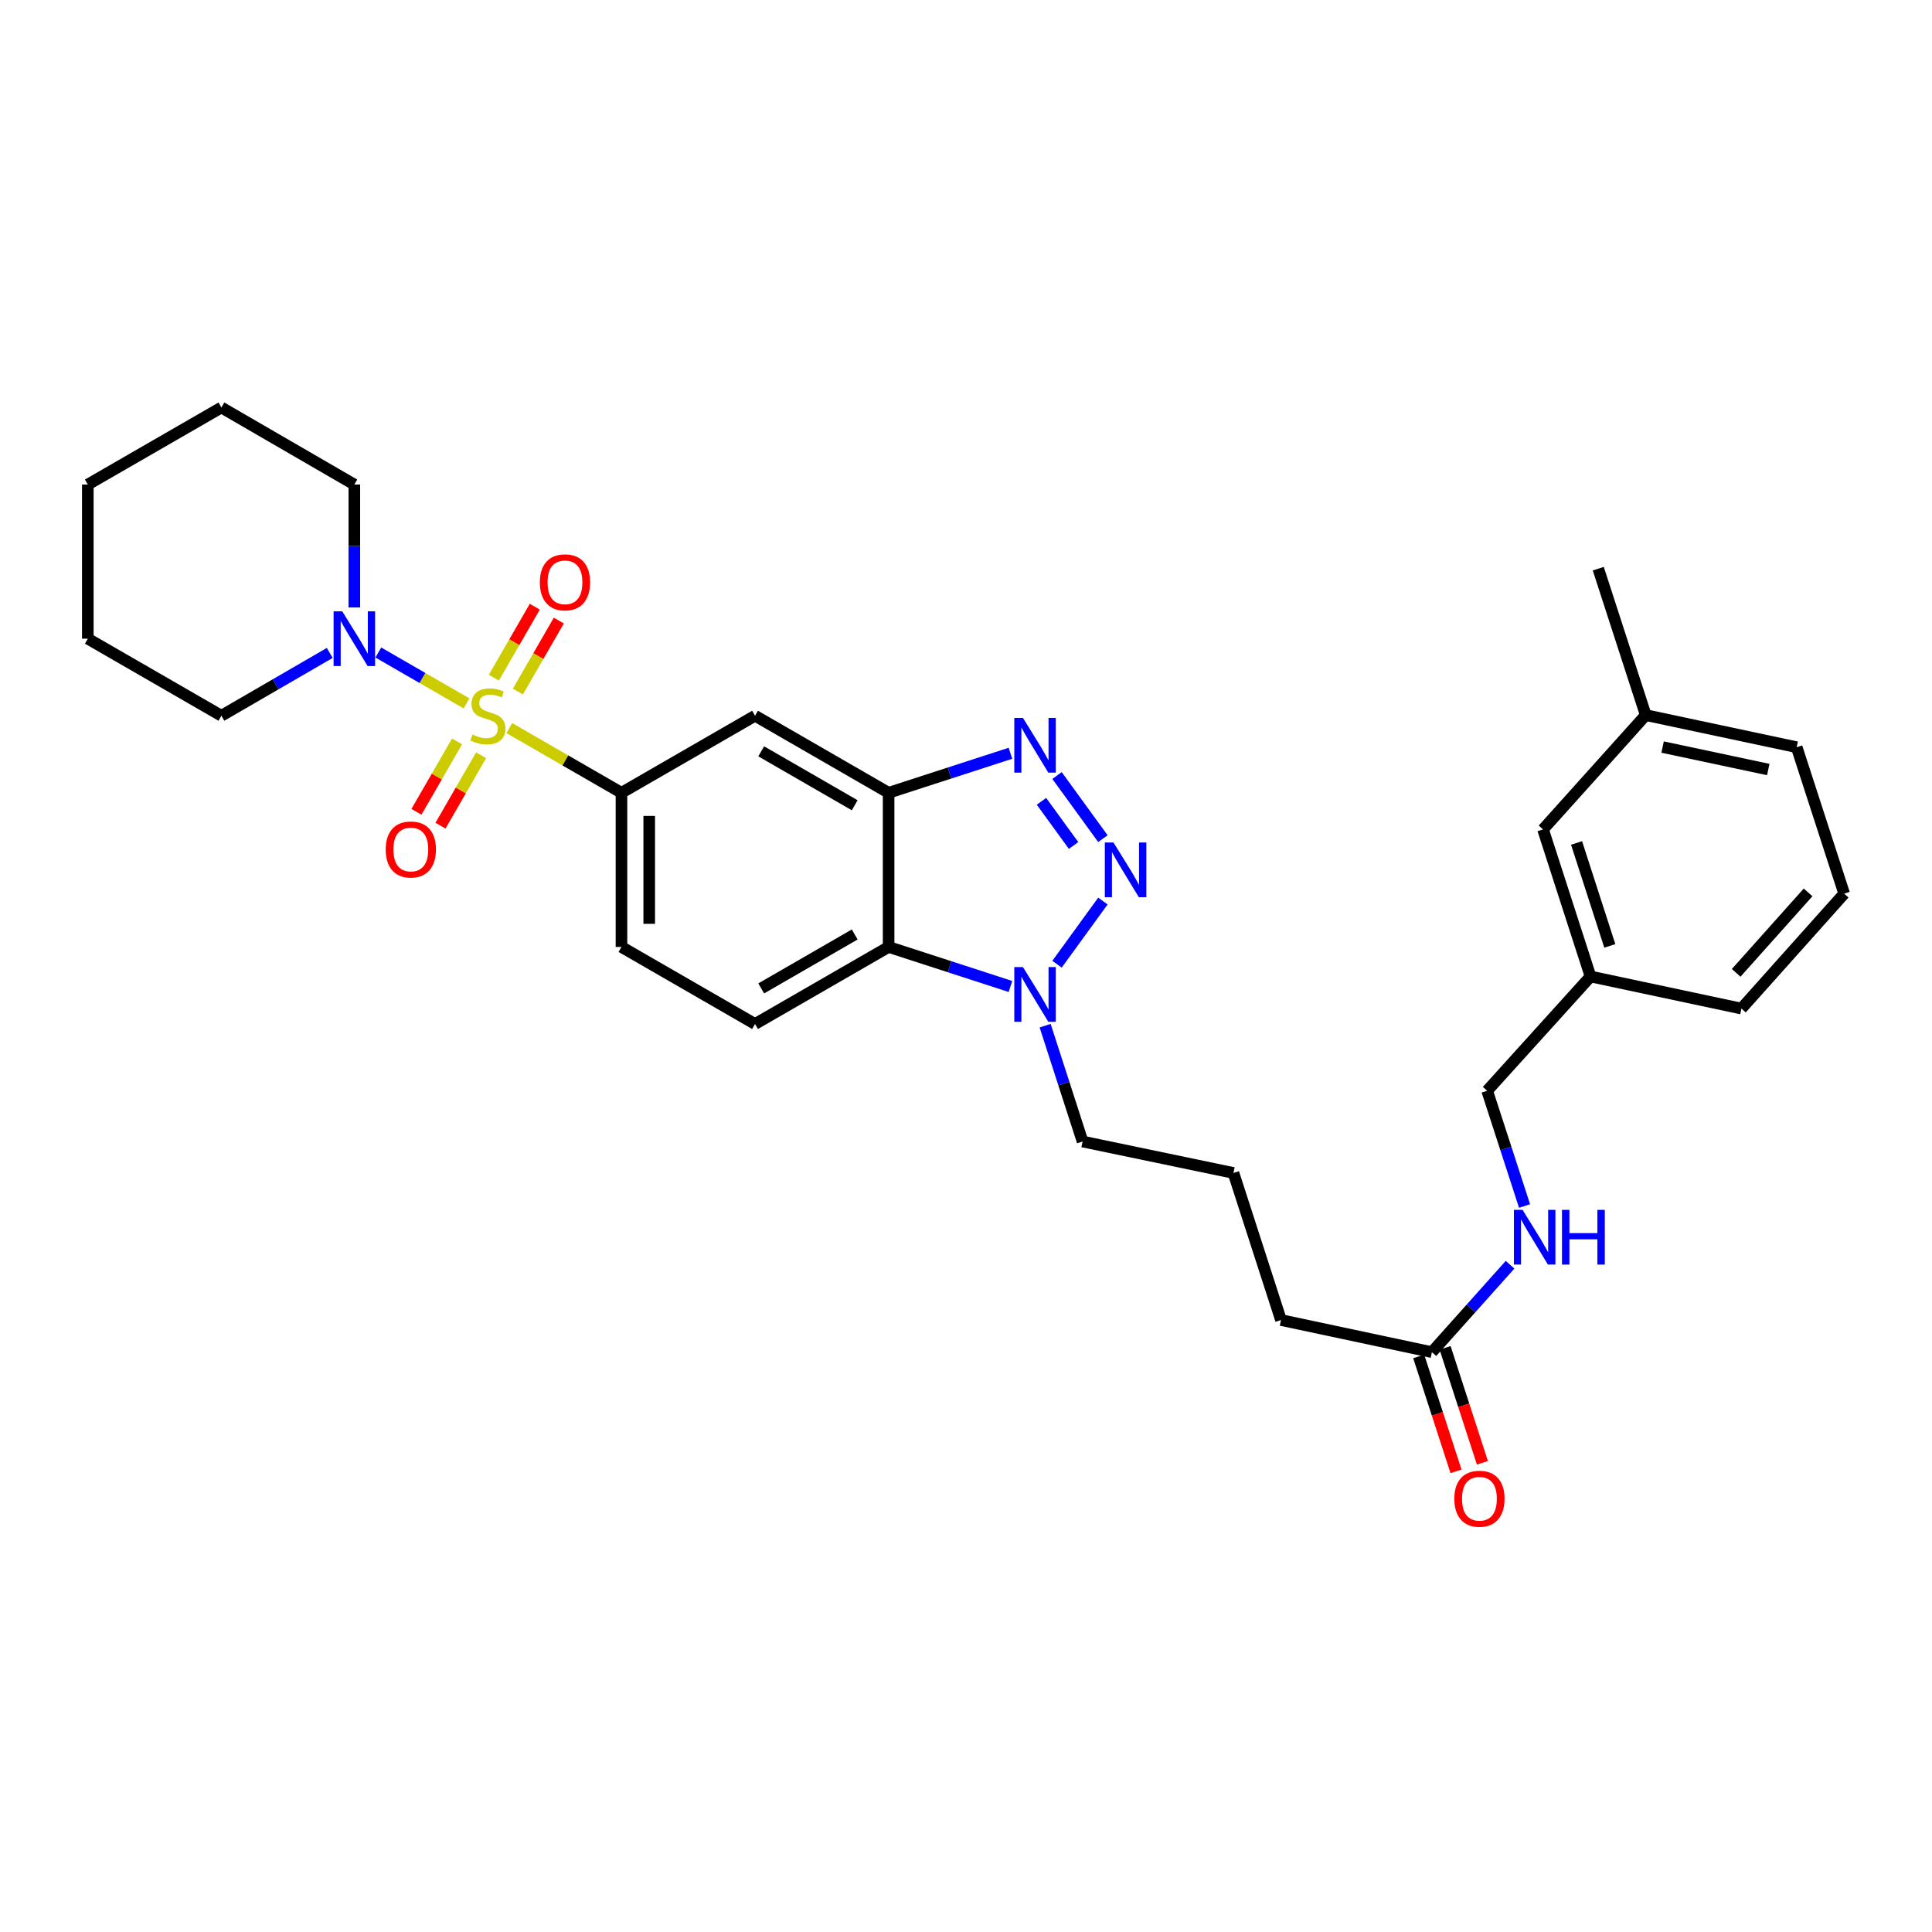 <?xml version='1.0' encoding='iso-8859-1'?>
<svg version='1.1' baseProfile='full'
              xmlns='http://www.w3.org/2000/svg'
                      xmlns:rdkit='http://www.rdkit.org/xml'
                      xmlns:xlink='http://www.w3.org/1999/xlink'
                  xml:space='preserve'
width='1000px' height='1000px' viewBox='0 0 1000 1000'>
<!-- END OF HEADER -->
<rect style='opacity:1.0;fill:#FFFFFF;stroke:none' width='1000' height='1000' x='0' y='0'> </rect>
<path class='bond-5' d='M 263.615,376.855 L 292.645,393.601' style='fill:none;fill-rule:evenodd;stroke:#CCCC00;stroke-width:6px;stroke-linecap:butt;stroke-linejoin:miter;stroke-opacity:1' />
<path class='bond-5' d='M 292.645,393.601 L 321.674,410.347' style='fill:none;fill-rule:evenodd;stroke:#000000;stroke-width:6px;stroke-linecap:butt;stroke-linejoin:miter;stroke-opacity:1' />
<path class='bond-6' d='M 241.464,364.076 L 218.642,350.909' style='fill:none;fill-rule:evenodd;stroke:#CCCC00;stroke-width:6px;stroke-linecap:butt;stroke-linejoin:miter;stroke-opacity:1' />
<path class='bond-6' d='M 218.642,350.909 L 195.821,337.741' style='fill:none;fill-rule:evenodd;stroke:#0000FF;stroke-width:6px;stroke-linecap:butt;stroke-linejoin:miter;stroke-opacity:1' />
<path class='bond-8' d='M 236.583,383.754 L 226.07,401.973' style='fill:none;fill-rule:evenodd;stroke:#CCCC00;stroke-width:6px;stroke-linecap:butt;stroke-linejoin:miter;stroke-opacity:1' />
<path class='bond-8' d='M 226.07,401.973 L 215.558,420.192' style='fill:none;fill-rule:evenodd;stroke:#FF0000;stroke-width:6px;stroke-linecap:butt;stroke-linejoin:miter;stroke-opacity:1' />
<path class='bond-8' d='M 249.021,390.93 L 238.508,409.15' style='fill:none;fill-rule:evenodd;stroke:#CCCC00;stroke-width:6px;stroke-linecap:butt;stroke-linejoin:miter;stroke-opacity:1' />
<path class='bond-8' d='M 238.508,409.15 L 227.995,427.369' style='fill:none;fill-rule:evenodd;stroke:#FF0000;stroke-width:6px;stroke-linecap:butt;stroke-linejoin:miter;stroke-opacity:1' />
<path class='bond-9' d='M 268.057,357.939 L 278.653,339.574' style='fill:none;fill-rule:evenodd;stroke:#CCCC00;stroke-width:6px;stroke-linecap:butt;stroke-linejoin:miter;stroke-opacity:1' />
<path class='bond-9' d='M 278.653,339.574 L 289.248,321.21' style='fill:none;fill-rule:evenodd;stroke:#FF0000;stroke-width:6px;stroke-linecap:butt;stroke-linejoin:miter;stroke-opacity:1' />
<path class='bond-9' d='M 255.619,350.763 L 266.214,332.398' style='fill:none;fill-rule:evenodd;stroke:#CCCC00;stroke-width:6px;stroke-linecap:butt;stroke-linejoin:miter;stroke-opacity:1' />
<path class='bond-9' d='M 266.214,332.398 L 276.81,314.034' style='fill:none;fill-rule:evenodd;stroke:#FF0000;stroke-width:6px;stroke-linecap:butt;stroke-linejoin:miter;stroke-opacity:1' />
<path class='bond-0' d='M 570.861,434.083 L 547.117,401.413' style='fill:none;fill-rule:evenodd;stroke:#0000FF;stroke-width:6px;stroke-linecap:butt;stroke-linejoin:miter;stroke-opacity:1' />
<path class='bond-0' d='M 555.684,437.625 L 539.063,414.756' style='fill:none;fill-rule:evenodd;stroke:#0000FF;stroke-width:6px;stroke-linecap:butt;stroke-linejoin:miter;stroke-opacity:1' />
<path class='bond-33' d='M 570.864,466.388 L 547.114,499.073' style='fill:none;fill-rule:evenodd;stroke:#0000FF;stroke-width:6px;stroke-linecap:butt;stroke-linejoin:miter;stroke-opacity:1' />
<path class='bond-1' d='M 523.008,389.89 L 491.476,400.118' style='fill:none;fill-rule:evenodd;stroke:#0000FF;stroke-width:6px;stroke-linecap:butt;stroke-linejoin:miter;stroke-opacity:1' />
<path class='bond-1' d='M 491.476,400.118 L 459.944,410.347' style='fill:none;fill-rule:evenodd;stroke:#000000;stroke-width:6px;stroke-linecap:butt;stroke-linejoin:miter;stroke-opacity:1' />
<path class='bond-2' d='M 459.944,410.347 L 390.809,370.466' style='fill:none;fill-rule:evenodd;stroke:#000000;stroke-width:6px;stroke-linecap:butt;stroke-linejoin:miter;stroke-opacity:1' />
<path class='bond-2' d='M 442.398,416.803 L 394.004,388.887' style='fill:none;fill-rule:evenodd;stroke:#000000;stroke-width:6px;stroke-linecap:butt;stroke-linejoin:miter;stroke-opacity:1' />
<path class='bond-32' d='M 459.944,410.347 L 459.944,490.14' style='fill:none;fill-rule:evenodd;stroke:#000000;stroke-width:6px;stroke-linecap:butt;stroke-linejoin:miter;stroke-opacity:1' />
<path class='bond-3' d='M 523.008,510.597 L 491.476,500.368' style='fill:none;fill-rule:evenodd;stroke:#0000FF;stroke-width:6px;stroke-linecap:butt;stroke-linejoin:miter;stroke-opacity:1' />
<path class='bond-3' d='M 491.476,500.368 L 459.944,490.14' style='fill:none;fill-rule:evenodd;stroke:#000000;stroke-width:6px;stroke-linecap:butt;stroke-linejoin:miter;stroke-opacity:1' />
<path class='bond-17' d='M 540.963,530.887 L 550.653,560.869' style='fill:none;fill-rule:evenodd;stroke:#0000FF;stroke-width:6px;stroke-linecap:butt;stroke-linejoin:miter;stroke-opacity:1' />
<path class='bond-17' d='M 550.653,560.869 L 560.343,590.85' style='fill:none;fill-rule:evenodd;stroke:#000000;stroke-width:6px;stroke-linecap:butt;stroke-linejoin:miter;stroke-opacity:1' />
<path class='bond-4' d='M 459.944,490.14 L 390.809,530.02' style='fill:none;fill-rule:evenodd;stroke:#000000;stroke-width:6px;stroke-linecap:butt;stroke-linejoin:miter;stroke-opacity:1' />
<path class='bond-4' d='M 442.398,483.683 L 394.004,511.599' style='fill:none;fill-rule:evenodd;stroke:#000000;stroke-width:6px;stroke-linecap:butt;stroke-linejoin:miter;stroke-opacity:1' />
<path class='bond-7' d='M 321.674,410.347 L 390.809,370.466' style='fill:none;fill-rule:evenodd;stroke:#000000;stroke-width:6px;stroke-linecap:butt;stroke-linejoin:miter;stroke-opacity:1' />
<path class='bond-12' d='M 321.674,410.347 L 321.674,490.14' style='fill:none;fill-rule:evenodd;stroke:#000000;stroke-width:6px;stroke-linecap:butt;stroke-linejoin:miter;stroke-opacity:1' />
<path class='bond-12' d='M 336.034,422.316 L 336.034,478.171' style='fill:none;fill-rule:evenodd;stroke:#000000;stroke-width:6px;stroke-linecap:butt;stroke-linejoin:miter;stroke-opacity:1' />
<path class='bond-20' d='M 183.405,314.423 L 183.405,282.612' style='fill:none;fill-rule:evenodd;stroke:#0000FF;stroke-width:6px;stroke-linecap:butt;stroke-linejoin:miter;stroke-opacity:1' />
<path class='bond-20' d='M 183.405,282.612 L 183.405,250.801' style='fill:none;fill-rule:evenodd;stroke:#000000;stroke-width:6px;stroke-linecap:butt;stroke-linejoin:miter;stroke-opacity:1' />
<path class='bond-21' d='M 170.677,337.956 L 142.637,354.211' style='fill:none;fill-rule:evenodd;stroke:#0000FF;stroke-width:6px;stroke-linecap:butt;stroke-linejoin:miter;stroke-opacity:1' />
<path class='bond-21' d='M 142.637,354.211 L 114.597,370.466' style='fill:none;fill-rule:evenodd;stroke:#000000;stroke-width:6px;stroke-linecap:butt;stroke-linejoin:miter;stroke-opacity:1' />
<path class='bond-10' d='M 390.809,530.02 L 321.674,490.14' style='fill:none;fill-rule:evenodd;stroke:#000000;stroke-width:6px;stroke-linecap:butt;stroke-linejoin:miter;stroke-opacity:1' />
<path class='bond-11' d='M 741.15,699.865 L 663.04,683.248' style='fill:none;fill-rule:evenodd;stroke:#000000;stroke-width:6px;stroke-linecap:butt;stroke-linejoin:miter;stroke-opacity:1' />
<path class='bond-13' d='M 741.15,699.865 L 761.38,677.245' style='fill:none;fill-rule:evenodd;stroke:#000000;stroke-width:6px;stroke-linecap:butt;stroke-linejoin:miter;stroke-opacity:1' />
<path class='bond-13' d='M 761.38,677.245 L 781.61,654.624' style='fill:none;fill-rule:evenodd;stroke:#0000FF;stroke-width:6px;stroke-linecap:butt;stroke-linejoin:miter;stroke-opacity:1' />
<path class='bond-14' d='M 734.321,702.082 L 743.975,731.824' style='fill:none;fill-rule:evenodd;stroke:#000000;stroke-width:6px;stroke-linecap:butt;stroke-linejoin:miter;stroke-opacity:1' />
<path class='bond-14' d='M 743.975,731.824 L 753.629,761.566' style='fill:none;fill-rule:evenodd;stroke:#FF0000;stroke-width:6px;stroke-linecap:butt;stroke-linejoin:miter;stroke-opacity:1' />
<path class='bond-14' d='M 747.979,697.649 L 757.633,727.391' style='fill:none;fill-rule:evenodd;stroke:#000000;stroke-width:6px;stroke-linecap:butt;stroke-linejoin:miter;stroke-opacity:1' />
<path class='bond-14' d='M 757.633,727.391 L 767.287,757.133' style='fill:none;fill-rule:evenodd;stroke:#FF0000;stroke-width:6px;stroke-linecap:butt;stroke-linejoin:miter;stroke-opacity:1' />
<path class='bond-15' d='M 789.104,624.232 L 779.427,594.41' style='fill:none;fill-rule:evenodd;stroke:#0000FF;stroke-width:6px;stroke-linecap:butt;stroke-linejoin:miter;stroke-opacity:1' />
<path class='bond-15' d='M 779.427,594.41 L 769.75,564.588' style='fill:none;fill-rule:evenodd;stroke:#000000;stroke-width:6px;stroke-linecap:butt;stroke-linejoin:miter;stroke-opacity:1' />
<path class='bond-18' d='M 769.75,564.588 L 823.256,505.425' style='fill:none;fill-rule:evenodd;stroke:#000000;stroke-width:6px;stroke-linecap:butt;stroke-linejoin:miter;stroke-opacity:1' />
<path class='bond-16' d='M 798.669,429.302 L 823.256,505.425' style='fill:none;fill-rule:evenodd;stroke:#000000;stroke-width:6px;stroke-linecap:butt;stroke-linejoin:miter;stroke-opacity:1' />
<path class='bond-16' d='M 816.022,436.307 L 833.233,489.593' style='fill:none;fill-rule:evenodd;stroke:#000000;stroke-width:6px;stroke-linecap:butt;stroke-linejoin:miter;stroke-opacity:1' />
<path class='bond-19' d='M 798.669,429.302 L 851.833,370.139' style='fill:none;fill-rule:evenodd;stroke:#000000;stroke-width:6px;stroke-linecap:butt;stroke-linejoin:miter;stroke-opacity:1' />
<path class='bond-22' d='M 560.343,590.85 L 638.437,607.125' style='fill:none;fill-rule:evenodd;stroke:#000000;stroke-width:6px;stroke-linecap:butt;stroke-linejoin:miter;stroke-opacity:1' />
<path class='bond-25' d='M 823.256,505.425 L 901.366,522.043' style='fill:none;fill-rule:evenodd;stroke:#000000;stroke-width:6px;stroke-linecap:butt;stroke-linejoin:miter;stroke-opacity:1' />
<path class='bond-27' d='M 851.833,370.139 L 827.261,294.343' style='fill:none;fill-rule:evenodd;stroke:#000000;stroke-width:6px;stroke-linecap:butt;stroke-linejoin:miter;stroke-opacity:1' />
<path class='bond-34' d='M 851.833,370.139 L 929.958,386.757' style='fill:none;fill-rule:evenodd;stroke:#000000;stroke-width:6px;stroke-linecap:butt;stroke-linejoin:miter;stroke-opacity:1' />
<path class='bond-34' d='M 860.564,386.677 L 915.252,398.31' style='fill:none;fill-rule:evenodd;stroke:#000000;stroke-width:6px;stroke-linecap:butt;stroke-linejoin:miter;stroke-opacity:1' />
<path class='bond-29' d='M 183.405,250.801 L 114.597,210.92' style='fill:none;fill-rule:evenodd;stroke:#000000;stroke-width:6px;stroke-linecap:butt;stroke-linejoin:miter;stroke-opacity:1' />
<path class='bond-28' d='M 114.597,370.466 L 45.455,330.578' style='fill:none;fill-rule:evenodd;stroke:#000000;stroke-width:6px;stroke-linecap:butt;stroke-linejoin:miter;stroke-opacity:1' />
<path class='bond-23' d='M 638.437,607.125 L 663.04,683.248' style='fill:none;fill-rule:evenodd;stroke:#000000;stroke-width:6px;stroke-linecap:butt;stroke-linejoin:miter;stroke-opacity:1' />
<path class='bond-24' d='M 954.545,462.553 L 901.366,522.043' style='fill:none;fill-rule:evenodd;stroke:#000000;stroke-width:6px;stroke-linecap:butt;stroke-linejoin:miter;stroke-opacity:1' />
<path class='bond-24' d='M 935.863,461.906 L 898.637,503.549' style='fill:none;fill-rule:evenodd;stroke:#000000;stroke-width:6px;stroke-linecap:butt;stroke-linejoin:miter;stroke-opacity:1' />
<path class='bond-26' d='M 954.545,462.553 L 929.958,386.757' style='fill:none;fill-rule:evenodd;stroke:#000000;stroke-width:6px;stroke-linecap:butt;stroke-linejoin:miter;stroke-opacity:1' />
<path class='bond-30' d='M 45.455,330.578 L 45.455,250.801' style='fill:none;fill-rule:evenodd;stroke:#000000;stroke-width:6px;stroke-linecap:butt;stroke-linejoin:miter;stroke-opacity:1' />
<path class='bond-31' d='M 114.597,210.92 L 45.455,250.801' style='fill:none;fill-rule:evenodd;stroke:#000000;stroke-width:6px;stroke-linecap:butt;stroke-linejoin:miter;stroke-opacity:1' />
<path  class='atom-0' d='M 244.54 380.186
Q 244.86 380.306, 246.18 380.866
Q 247.5 381.426, 248.94 381.786
Q 250.42 382.106, 251.86 382.106
Q 254.54 382.106, 256.1 380.826
Q 257.66 379.506, 257.66 377.226
Q 257.66 375.666, 256.86 374.706
Q 256.1 373.746, 254.9 373.226
Q 253.7 372.706, 251.7 372.106
Q 249.18 371.346, 247.66 370.626
Q 246.18 369.906, 245.1 368.386
Q 244.06 366.866, 244.06 364.306
Q 244.06 360.746, 246.46 358.546
Q 248.9 356.346, 253.7 356.346
Q 256.98 356.346, 260.7 357.906
L 259.78 360.986
Q 256.38 359.586, 253.82 359.586
Q 251.06 359.586, 249.54 360.746
Q 248.02 361.866, 248.06 363.826
Q 248.06 365.346, 248.82 366.266
Q 249.62 367.186, 250.74 367.706
Q 251.9 368.226, 253.82 368.826
Q 256.38 369.626, 257.9 370.426
Q 259.42 371.226, 260.5 372.866
Q 261.62 374.466, 261.62 377.226
Q 261.62 381.146, 258.98 383.266
Q 256.38 385.346, 252.02 385.346
Q 249.5 385.346, 247.58 384.786
Q 245.7 384.266, 243.46 383.346
L 244.54 380.186
' fill='#CCCC00'/>
<path  class='atom-1' d='M 576.341 436.075
L 585.621 451.075
Q 586.541 452.555, 588.021 455.235
Q 589.501 457.915, 589.581 458.075
L 589.581 436.075
L 593.341 436.075
L 593.341 464.395
L 589.461 464.395
L 579.501 447.995
Q 578.341 446.075, 577.101 443.875
Q 575.901 441.675, 575.541 440.995
L 575.541 464.395
L 571.861 464.395
L 571.861 436.075
L 576.341 436.075
' fill='#0000FF'/>
<path  class='atom-2' d='M 529.48 371.599
L 538.76 386.599
Q 539.68 388.079, 541.16 390.759
Q 542.64 393.439, 542.72 393.599
L 542.72 371.599
L 546.48 371.599
L 546.48 399.919
L 542.6 399.919
L 532.64 383.519
Q 531.48 381.599, 530.24 379.399
Q 529.04 377.199, 528.68 376.519
L 528.68 399.919
L 525 399.919
L 525 371.599
L 529.48 371.599
' fill='#0000FF'/>
<path  class='atom-4' d='M 529.48 500.567
L 538.76 515.567
Q 539.68 517.047, 541.16 519.727
Q 542.64 522.407, 542.72 522.567
L 542.72 500.567
L 546.48 500.567
L 546.48 528.887
L 542.6 528.887
L 532.64 512.487
Q 531.48 510.567, 530.24 508.367
Q 529.04 506.167, 528.68 505.487
L 528.68 528.887
L 525 528.887
L 525 500.567
L 529.48 500.567
' fill='#0000FF'/>
<path  class='atom-7' d='M 177.145 316.418
L 186.425 331.418
Q 187.345 332.898, 188.825 335.578
Q 190.305 338.258, 190.385 338.418
L 190.385 316.418
L 194.145 316.418
L 194.145 344.738
L 190.265 344.738
L 180.305 328.338
Q 179.145 326.418, 177.905 324.218
Q 176.705 322.018, 176.345 321.338
L 176.345 344.738
L 172.665 344.738
L 172.665 316.418
L 177.145 316.418
' fill='#0000FF'/>
<path  class='atom-9' d='M 199.643 439.689
Q 199.643 432.889, 203.003 429.089
Q 206.363 425.289, 212.643 425.289
Q 218.923 425.289, 222.283 429.089
Q 225.643 432.889, 225.643 439.689
Q 225.643 446.569, 222.243 450.489
Q 218.843 454.369, 212.643 454.369
Q 206.403 454.369, 203.003 450.489
Q 199.643 446.609, 199.643 439.689
M 212.643 451.169
Q 216.963 451.169, 219.283 448.289
Q 221.643 445.369, 221.643 439.689
Q 221.643 434.129, 219.283 431.329
Q 216.963 428.489, 212.643 428.489
Q 208.323 428.489, 205.963 431.289
Q 203.643 434.089, 203.643 439.689
Q 203.643 445.409, 205.963 448.289
Q 208.323 451.169, 212.643 451.169
' fill='#FF0000'/>
<path  class='atom-10' d='M 279.428 301.411
Q 279.428 294.611, 282.788 290.811
Q 286.148 287.011, 292.428 287.011
Q 298.708 287.011, 302.068 290.811
Q 305.428 294.611, 305.428 301.411
Q 305.428 308.291, 302.028 312.211
Q 298.628 316.091, 292.428 316.091
Q 286.188 316.091, 282.788 312.211
Q 279.428 308.331, 279.428 301.411
M 292.428 312.891
Q 296.748 312.891, 299.068 310.011
Q 301.428 307.091, 301.428 301.411
Q 301.428 295.851, 299.068 293.051
Q 296.748 290.211, 292.428 290.211
Q 288.108 290.211, 285.748 293.011
Q 283.428 295.811, 283.428 301.411
Q 283.428 307.131, 285.748 310.011
Q 288.108 312.891, 292.428 312.891
' fill='#FF0000'/>
<path  class='atom-14' d='M 788.085 626.224
L 797.365 641.224
Q 798.285 642.704, 799.765 645.384
Q 801.245 648.064, 801.325 648.224
L 801.325 626.224
L 805.085 626.224
L 805.085 654.544
L 801.205 654.544
L 791.245 638.144
Q 790.085 636.224, 788.845 634.024
Q 787.645 631.824, 787.285 631.144
L 787.285 654.544
L 783.605 654.544
L 783.605 626.224
L 788.085 626.224
' fill='#0000FF'/>
<path  class='atom-14' d='M 808.485 626.224
L 812.325 626.224
L 812.325 638.264
L 826.805 638.264
L 826.805 626.224
L 830.645 626.224
L 830.645 654.544
L 826.805 654.544
L 826.805 641.464
L 812.325 641.464
L 812.325 654.544
L 808.485 654.544
L 808.485 626.224
' fill='#0000FF'/>
<path  class='atom-15' d='M 752.753 775.742
Q 752.753 768.942, 756.113 765.142
Q 759.473 761.342, 765.753 761.342
Q 772.033 761.342, 775.393 765.142
Q 778.753 768.942, 778.753 775.742
Q 778.753 782.622, 775.353 786.542
Q 771.953 790.422, 765.753 790.422
Q 759.513 790.422, 756.113 786.542
Q 752.753 782.662, 752.753 775.742
M 765.753 787.222
Q 770.073 787.222, 772.393 784.342
Q 774.753 781.422, 774.753 775.742
Q 774.753 770.182, 772.393 767.382
Q 770.073 764.542, 765.753 764.542
Q 761.433 764.542, 759.073 767.342
Q 756.753 770.142, 756.753 775.742
Q 756.753 781.462, 759.073 784.342
Q 761.433 787.222, 765.753 787.222
' fill='#FF0000'/>
</svg>

